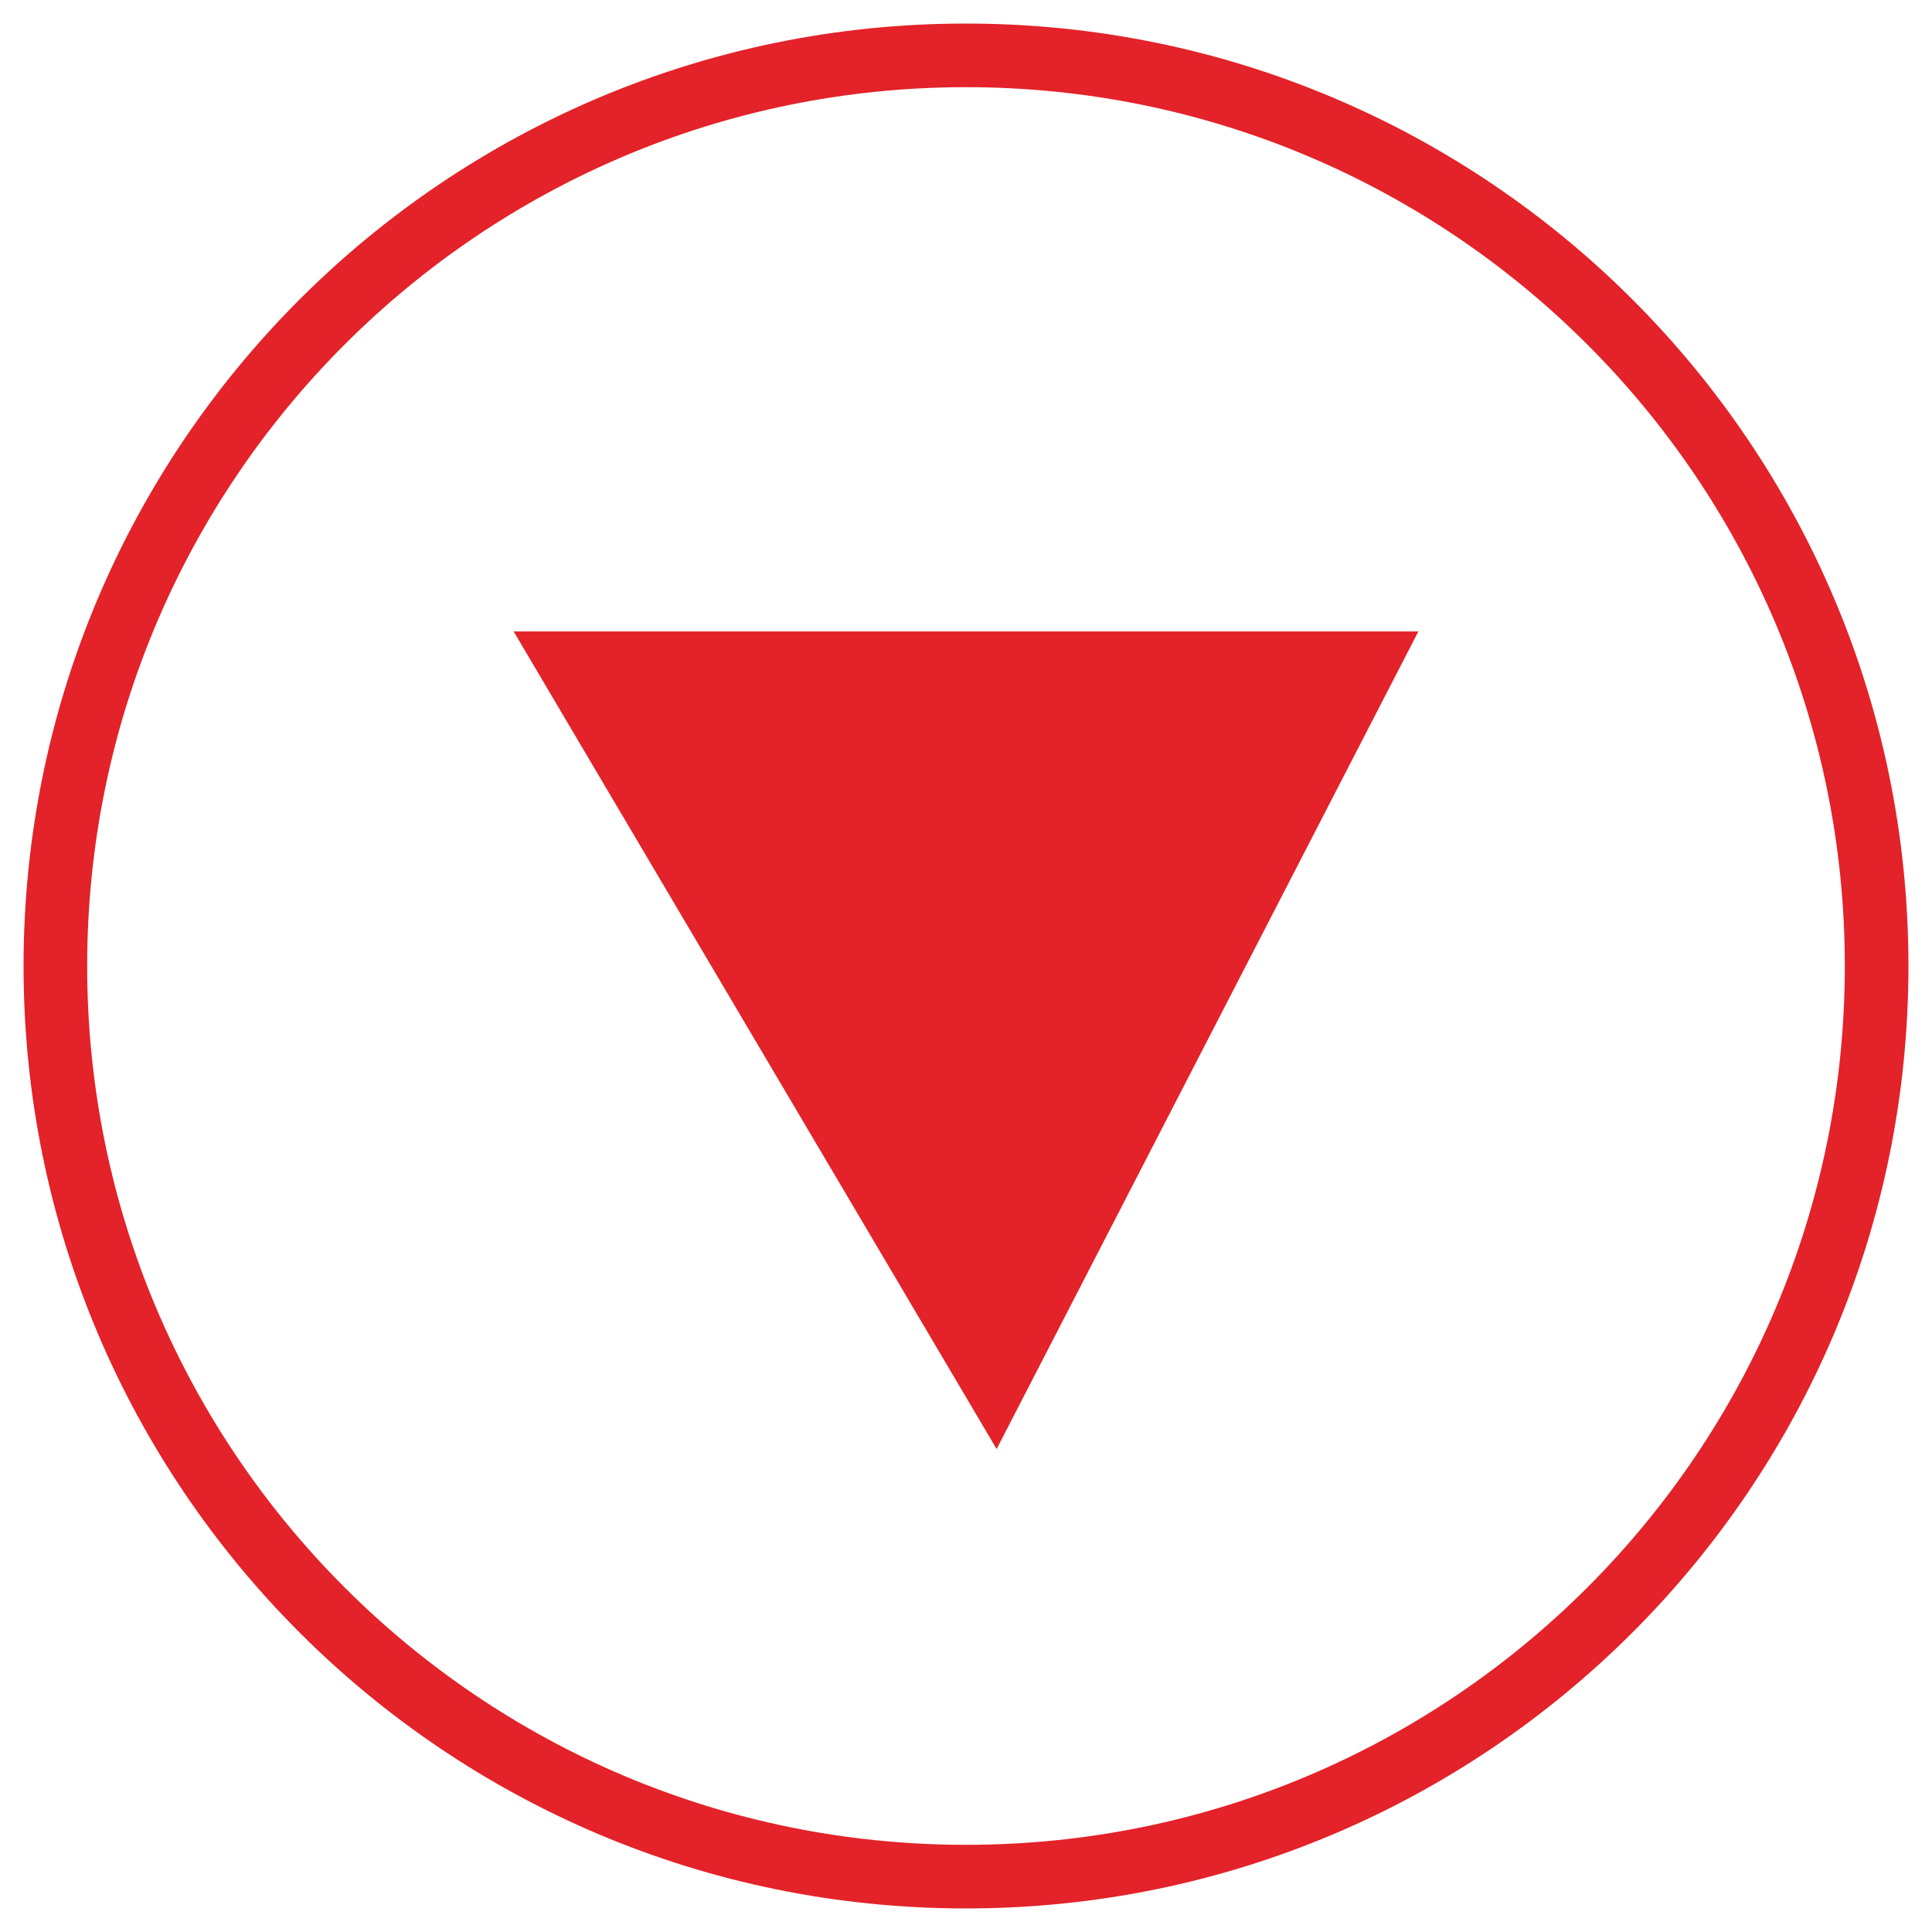 <?xml version="1.0" encoding="utf-8"?>
<!-- Generator: Adobe Illustrator 22.1.0, SVG Export Plug-In . SVG Version: 6.00 Build 0)  -->
<svg xmlns="http://www.w3.org/2000/svg" xmlns:xlink="http://www.w3.org/1999/xlink" version="1.1" id="Layer_1" x="0px" y="0px" viewBox="0 0 82 82" style="enable-background:new 0 0 82 82;" xml:space="preserve" width="82" height="82">
<style type="text/css">
	.st0{fill:none;}
	.st1{fill:#E32229;}
</style>
<rect class="st0" width="82" height="82"/>
<g>
	<g>
		<path class="st1" d="M41,81C18.9,81,1,63.1,1,41C1,18.9,18.9,1,41,1s40,17.9,40,40C81,63.1,63.1,81,41,81z M41,3.7    C20.4,3.7,3.7,20.4,3.7,41c0,20.6,16.7,37.3,37.3,37.3S78.3,61.6,78.3,41C78.3,20.4,61.6,3.7,41,3.7z"/>
	</g>
	<polygon class="st1" points="21.8,26.8 42.3,61.5 60.2,26.8  "/>
</g>
</svg>
